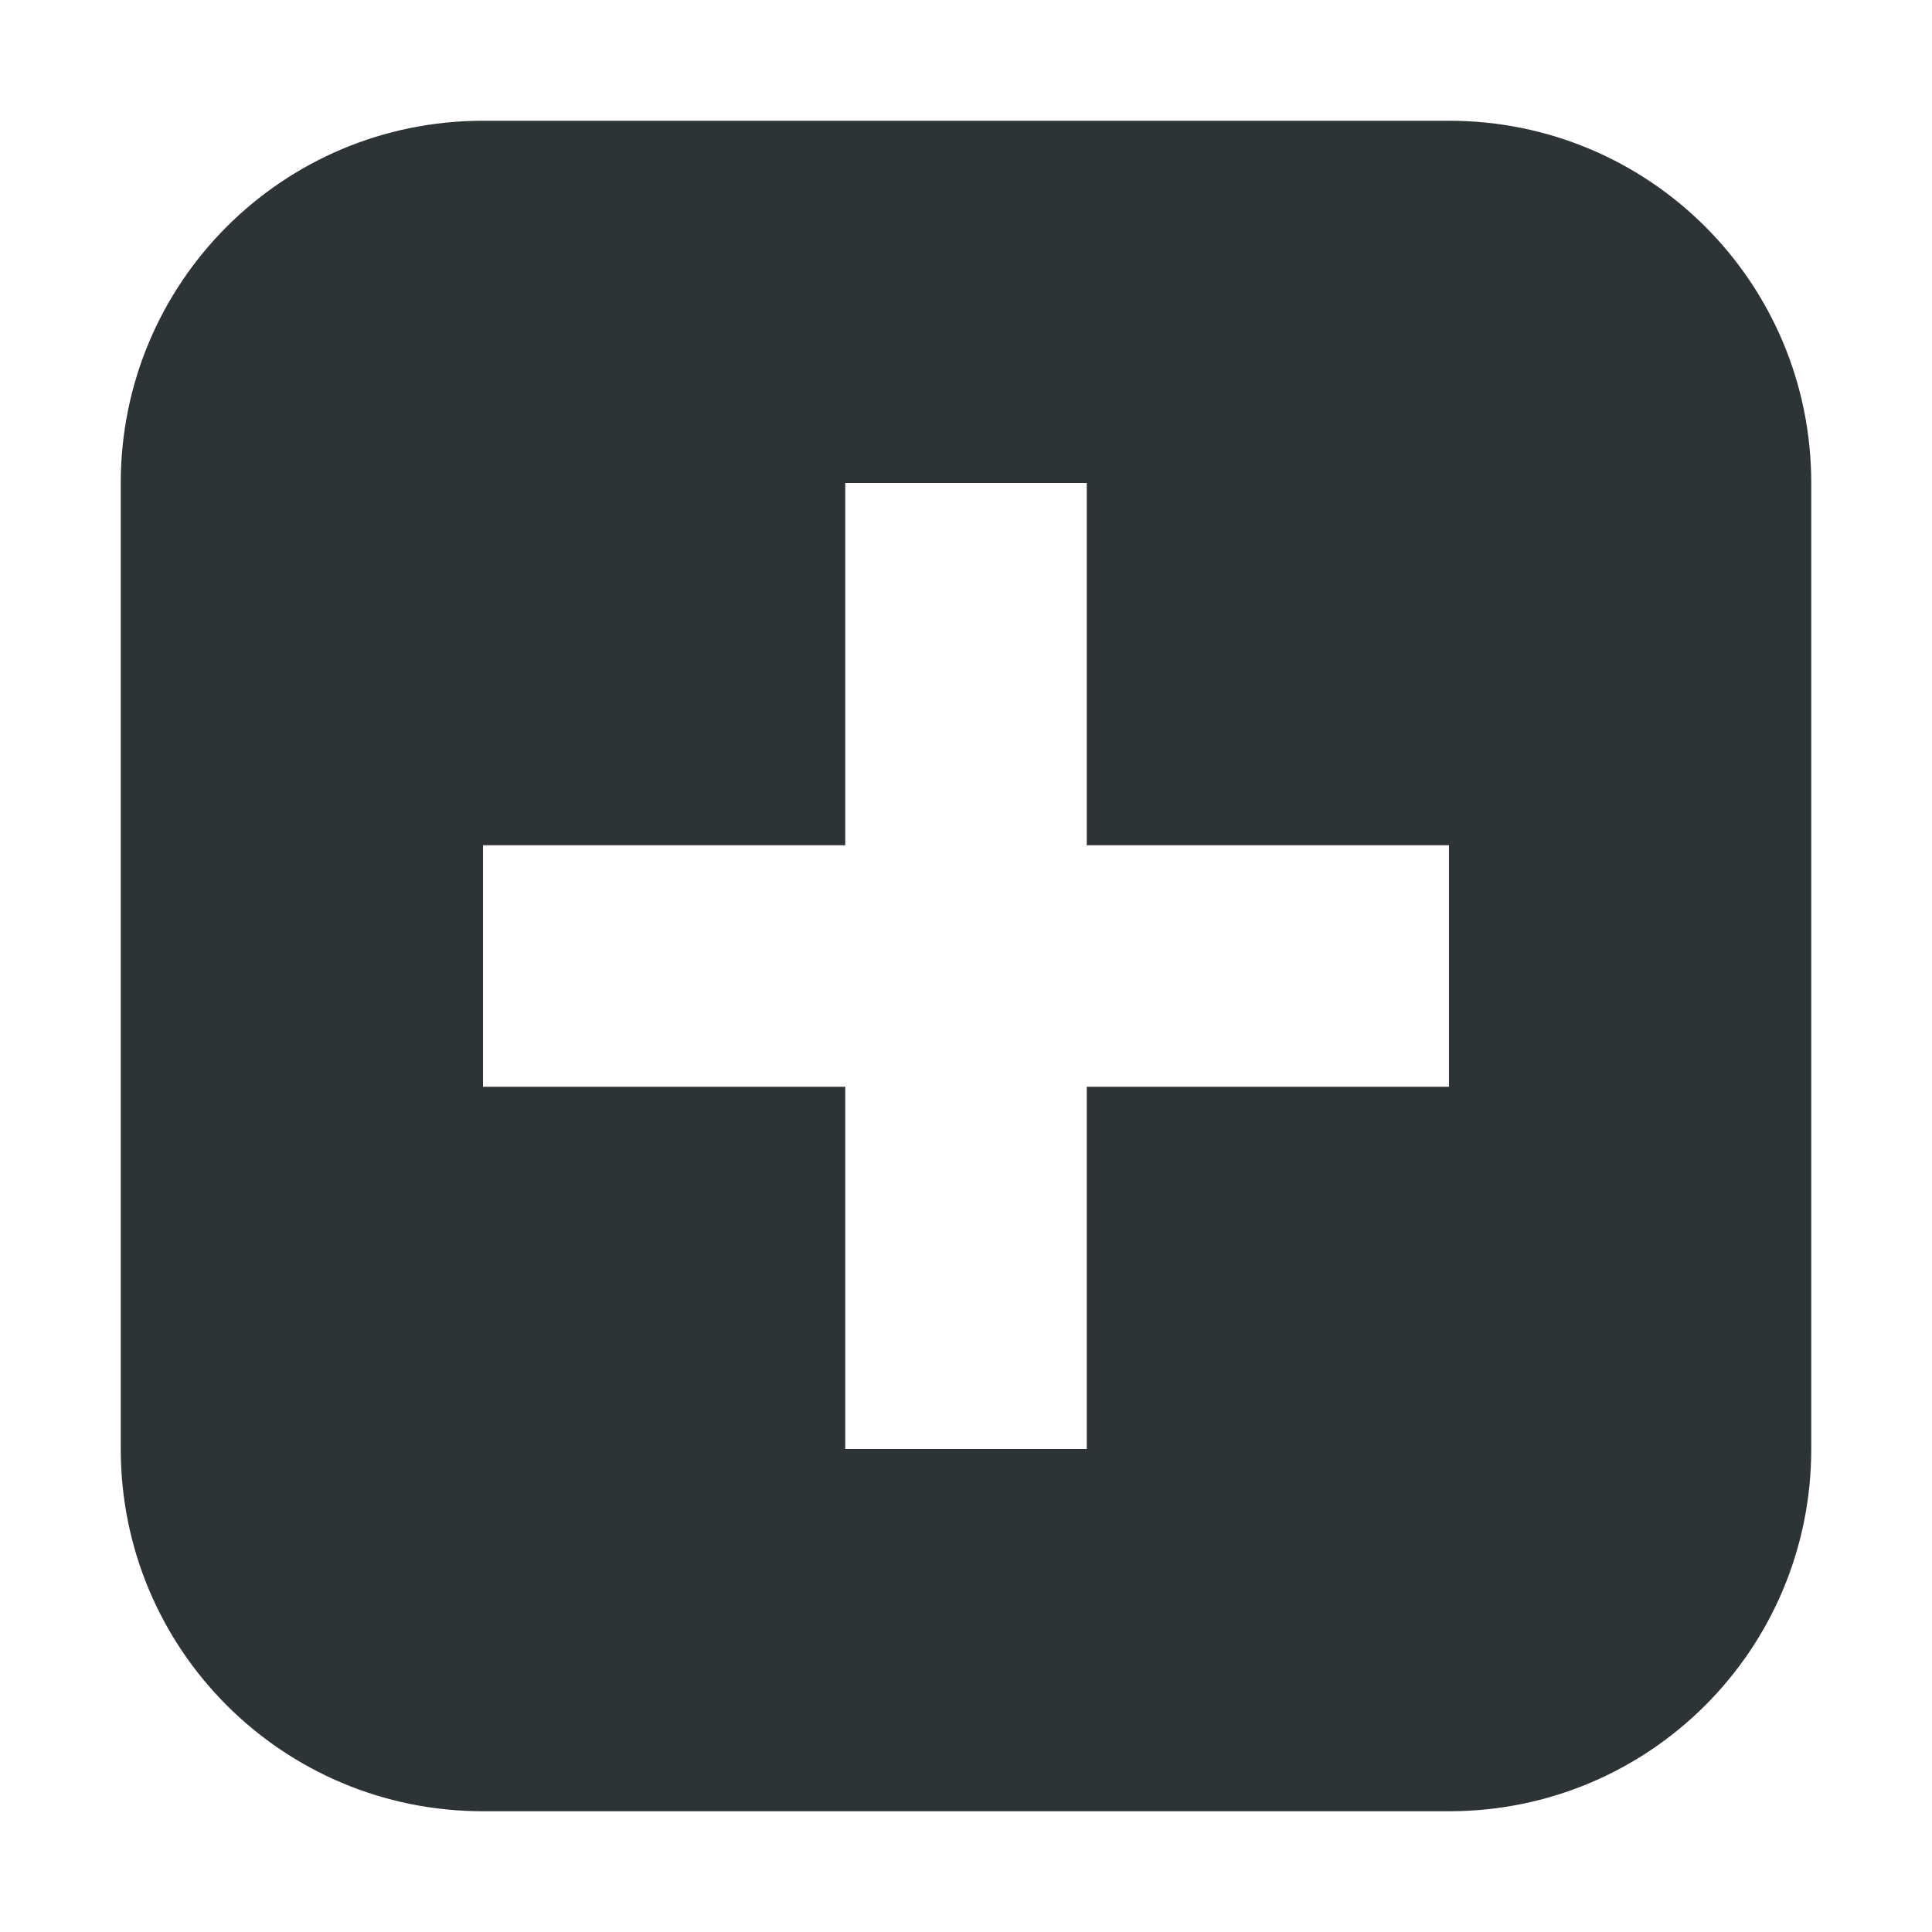 <?xml version="1.0" encoding="UTF-8"?>
<svg width="16px" height="16px" viewBox="0 0 16 16" xmlns="http://www.w3.org/2000/svg">
 <path d="m4 1c-1.66 0-3 1.34-3 3v8c0 1.66 1.34 3 3 3h8c1.66 0 3-1.34 3-3v-8c0-1.66-1.34-3-3-3zm3 3h2v3h3v2h-3v3h-2v-3h-3v-2h3z" fill="#2e3436"/>
</svg>
